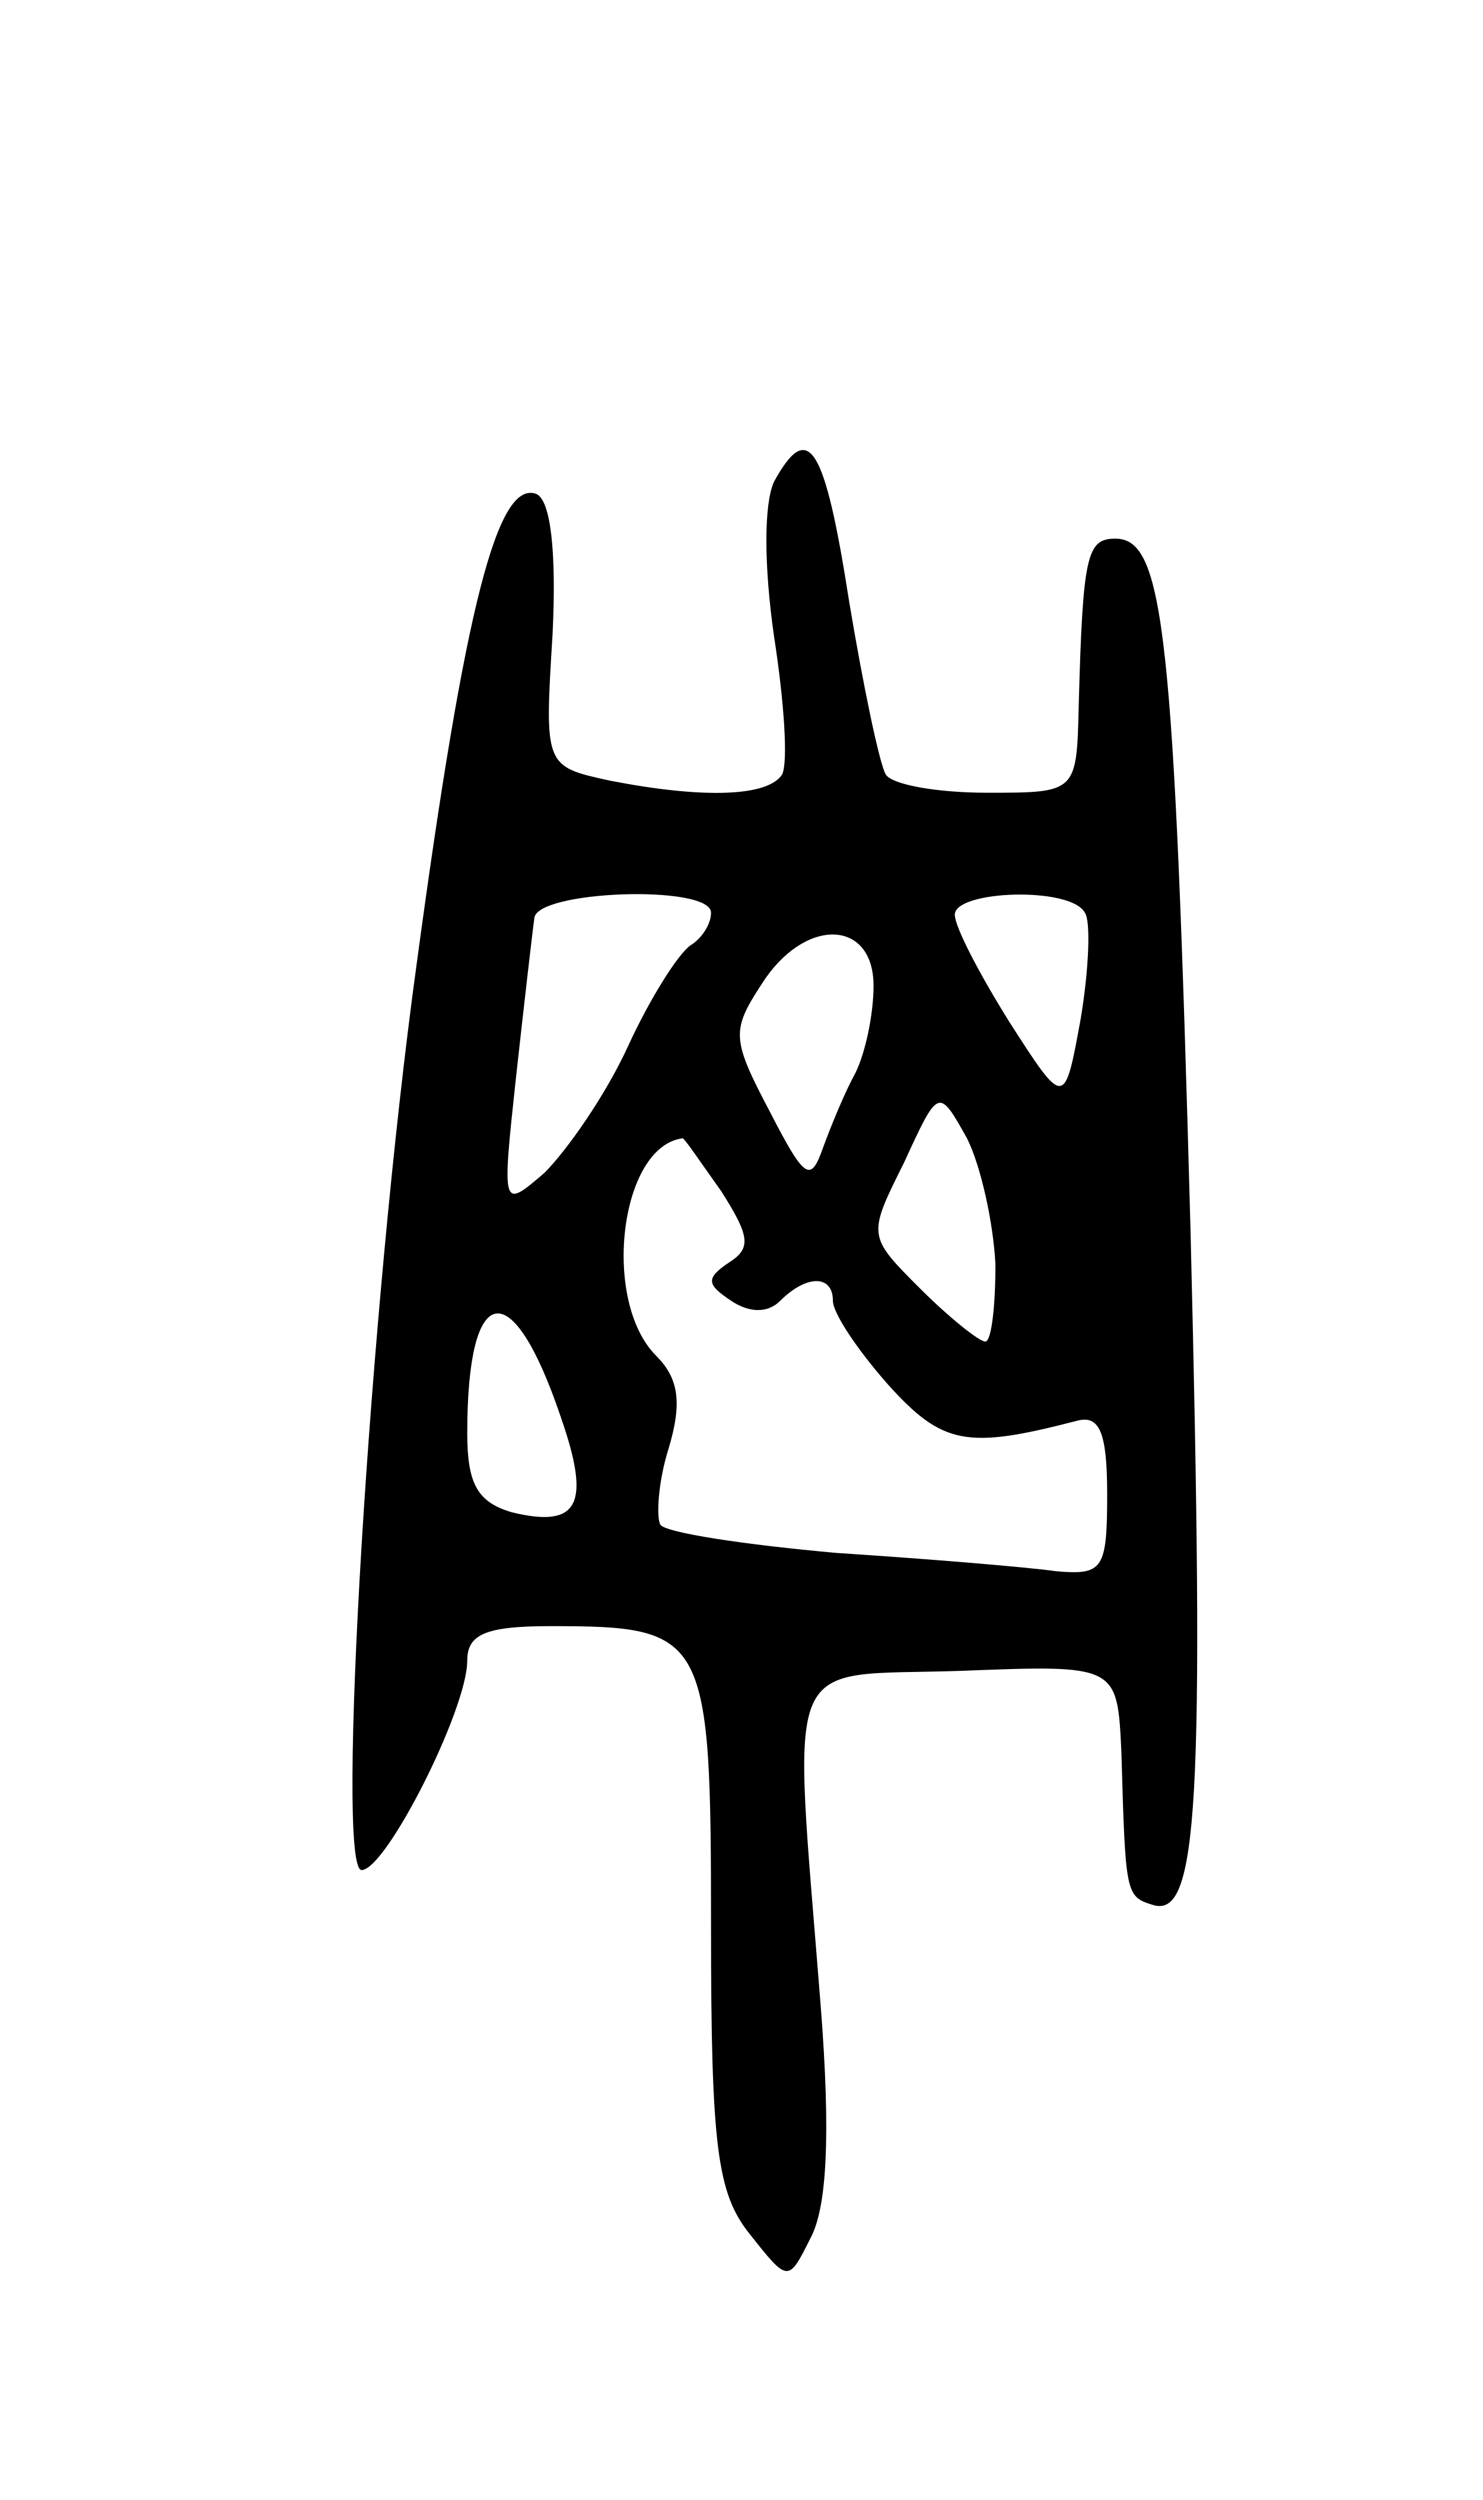 <svg version="1.0" xmlns="http://www.w3.org/2000/svg" width="73" height="123" viewBox="0 0 73 123" ><g transform="translate(0,123) scale(0.1,-0.1)" ><path d="M381 993 c-5 -11 -5 -41 0 -76 5 -32 7 -62 4 -68 -7 -11 -39 -12 -85 -3 -32 7 -32 7 -28 72 2 41 -1 66 -8 69 -19 7 -35 -54 -59 -232 -23 -167 -40 -445 -27 -445 12 0 52 79 52 103 0 13 9 17 41 17 77 0 79 -4 79 -148 0 -108 3 -131 19 -151 19 -24 19 -24 30 -2 8 15 10 50 5 114 -14 178 -20 162 69 165 77 3 77 3 79 -40 2 -69 2 -71 15 -75 23 -8 26 49 19 333 -8 294 -13 339 -37 339 -14 0 -16 -8 -18 -82 -1 -43 -1 -43 -45 -43 -25 0 -47 4 -50 9 -3 5 -11 43 -18 85 -12 77 -20 90 -37 59z m-31 -212 c0 -6 -5 -13 -10 -16 -6 -4 -20 -26 -31 -50 -11 -24 -30 -51 -41 -62 -21 -18 -21 -18 -14 47 4 36 8 71 9 78 0 14 87 17 87 3z m184 0 c3 -4 2 -28 -2 -52 -8 -44 -8 -44 -35 -2 -15 24 -27 47 -27 53 0 12 57 14 64 1z m-104 -36 c0 -14 -4 -33 -9 -43 -5 -9 -12 -26 -16 -37 -6 -17 -9 -15 -26 18 -19 36 -19 40 -4 63 21 33 55 32 55 -1z m60 -137 c0 -21 -2 -38 -5 -38 -3 0 -18 12 -32 26 -26 26 -26 26 -8 62 17 37 17 37 31 12 7 -14 13 -42 14 -62z m-135 36 c14 -22 15 -28 4 -35 -12 -8 -11 -11 1 -19 9 -6 18 -6 24 0 13 13 26 13 26 0 0 -6 12 -24 27 -41 27 -30 39 -32 93 -18 11 3 15 -5 15 -36 0 -37 -2 -40 -25 -38 -14 2 -62 6 -108 9 -45 4 -85 10 -87 14 -2 4 -1 21 4 37 7 23 5 35 -6 46 -27 27 -18 103 13 107 1 0 9 -12 19 -26z m-79 -111 c15 -43 9 -55 -24 -47 -17 5 -22 14 -22 39 0 75 22 79 46 8z"/></g></svg> 
